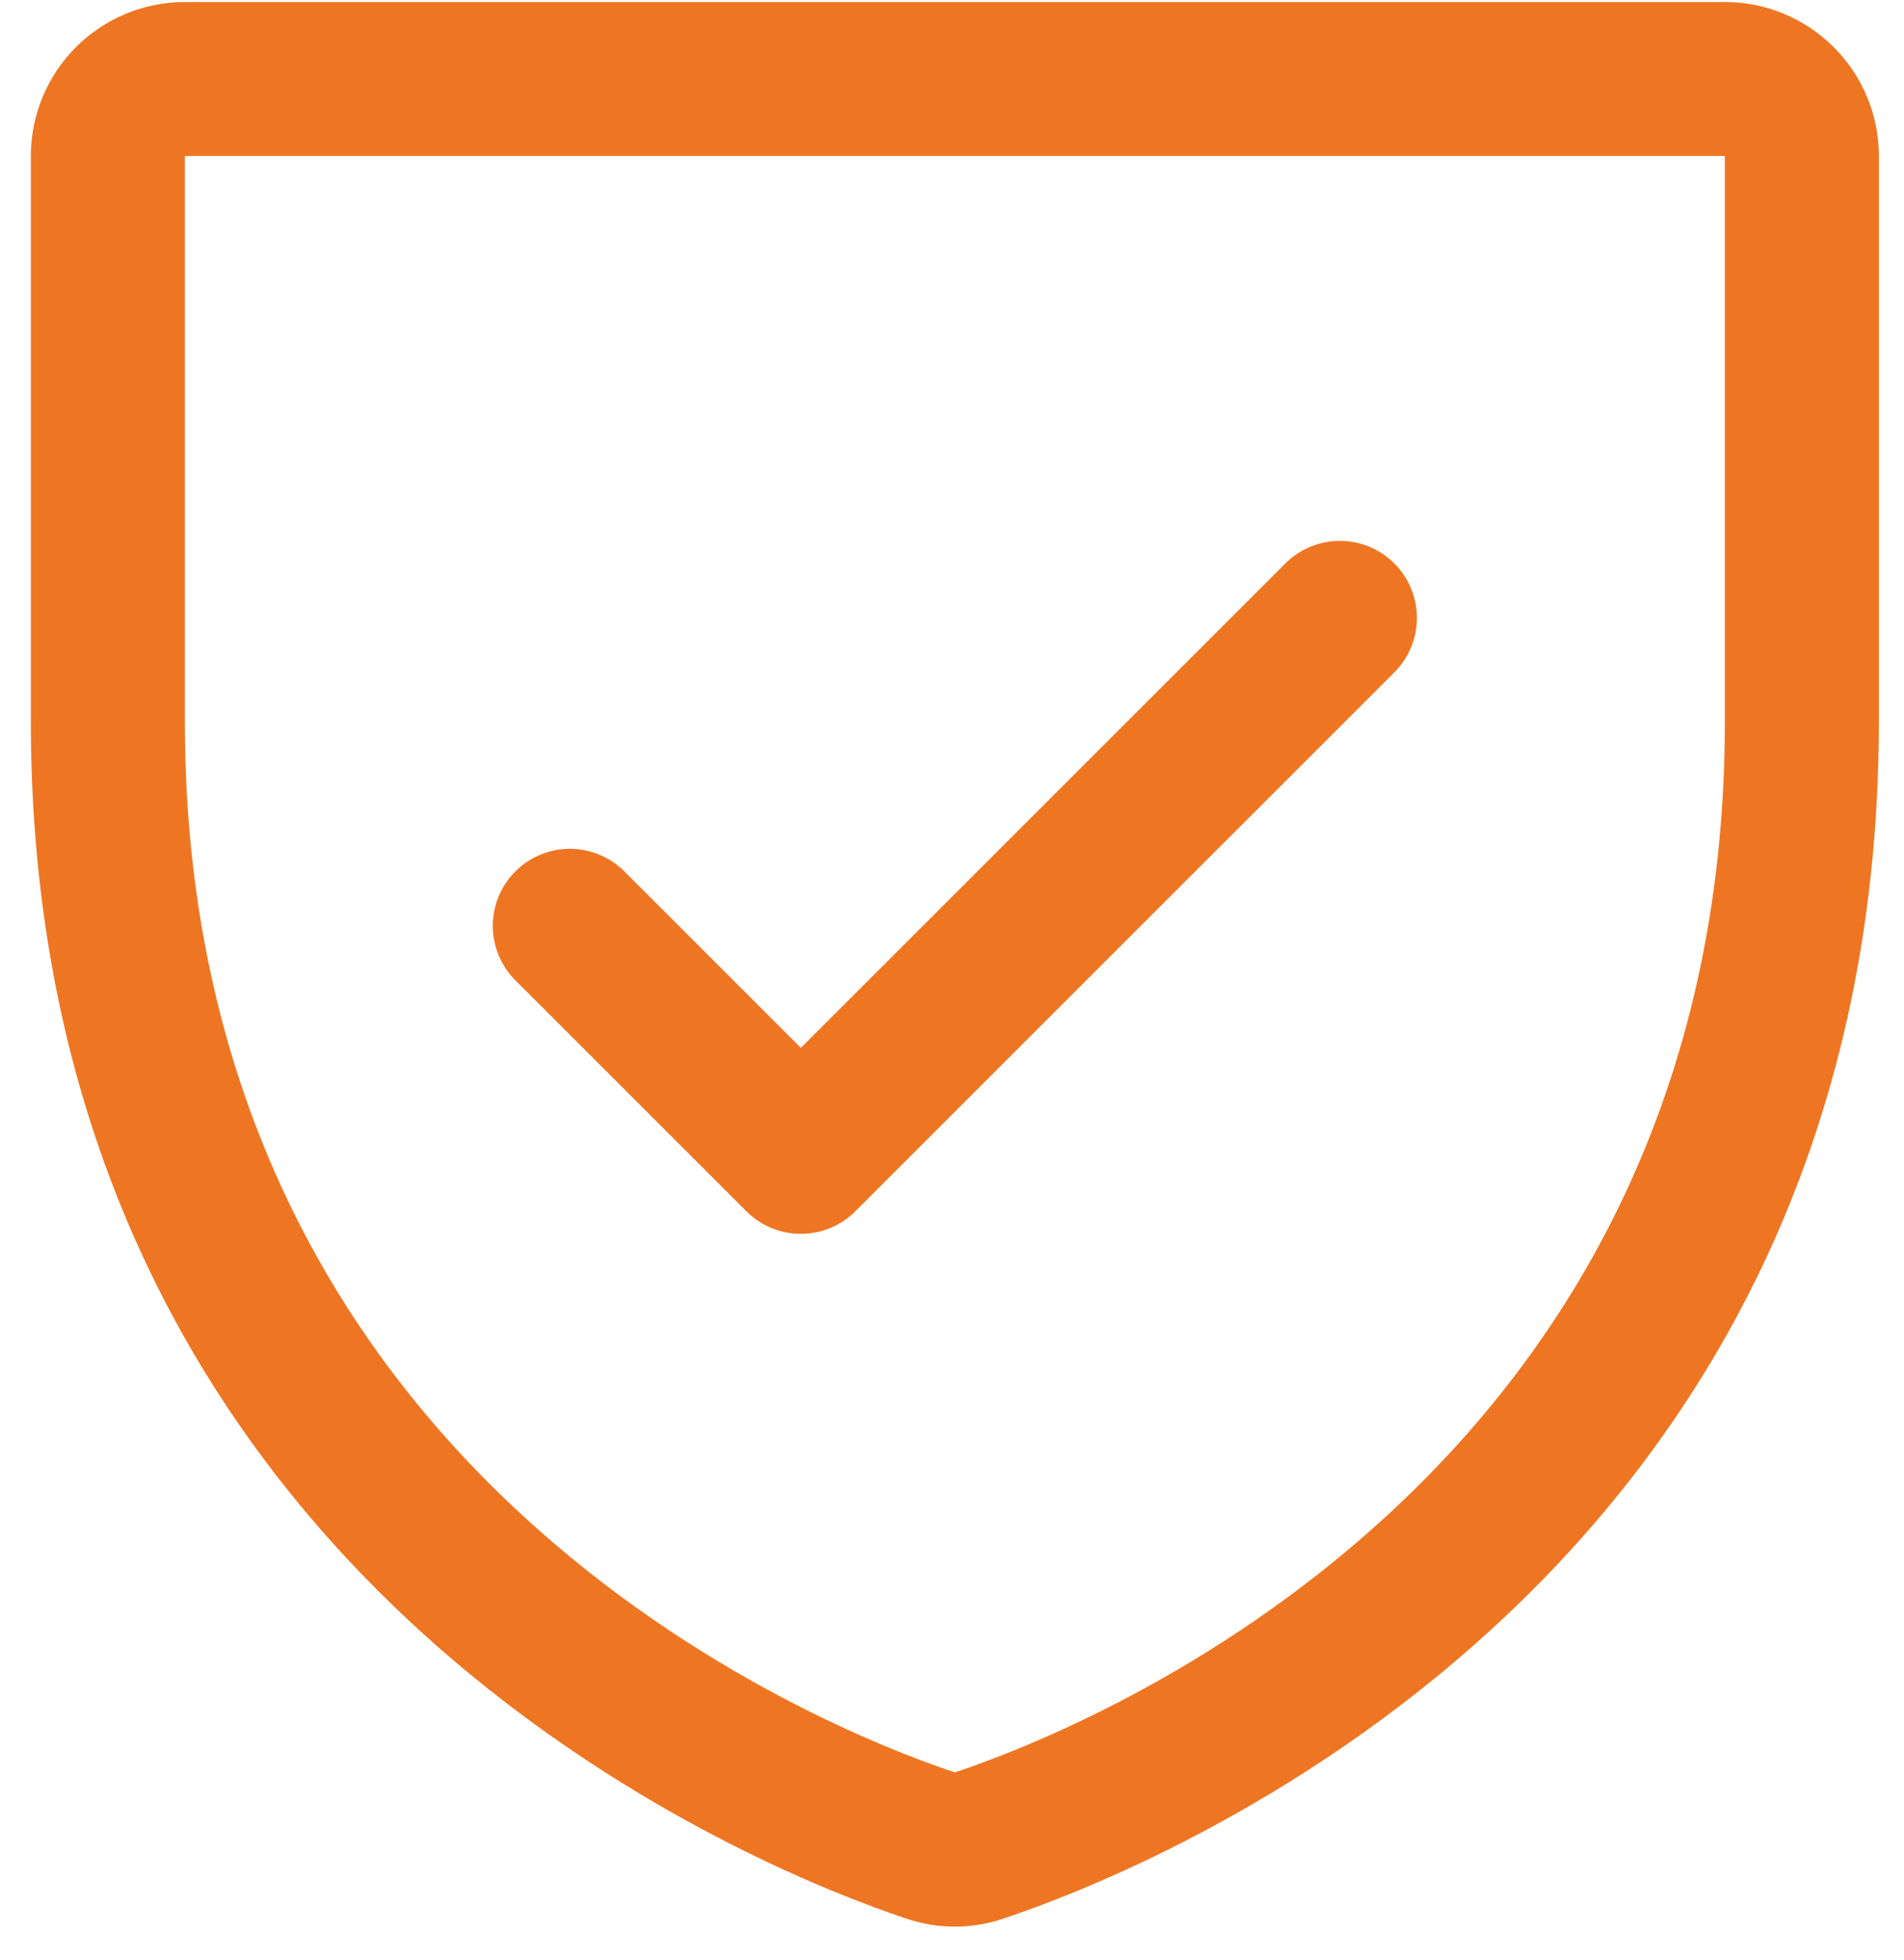 <svg width="34" height="35" viewBox="0 0 34 35" fill="none" xmlns="http://www.w3.org/2000/svg">
<path d="M30.801 0.036H3.301C2.571 0.036 1.872 0.326 1.356 0.842C0.841 1.357 0.551 2.057 0.551 2.786V12.889C0.551 28.291 13.582 33.401 16.191 34.269C16.749 34.458 17.353 34.458 17.91 34.269C20.523 33.401 33.551 28.291 33.551 12.889V2.786C33.551 2.057 33.261 1.357 32.745 0.842C32.23 0.326 31.53 0.036 30.801 0.036ZM30.801 12.891C30.801 26.369 19.397 30.872 17.051 31.656C14.725 30.881 3.301 26.381 3.301 12.891V2.786H30.801V12.891ZM9.203 17.509C8.945 17.251 8.8 16.901 8.8 16.536C8.8 16.171 8.945 15.821 9.203 15.563C9.461 15.305 9.811 15.16 10.176 15.16C10.541 15.16 10.891 15.305 11.149 15.563L14.301 18.715L22.953 10.063C23.081 9.936 23.232 9.834 23.399 9.765C23.566 9.696 23.745 9.66 23.926 9.66C24.106 9.66 24.285 9.696 24.452 9.765C24.619 9.834 24.771 9.936 24.899 10.063C25.026 10.191 25.128 10.343 25.197 10.51C25.266 10.677 25.302 10.855 25.302 11.036C25.302 11.217 25.266 11.396 25.197 11.563C25.128 11.729 25.026 11.881 24.899 12.009L15.274 21.634C15.146 21.762 14.994 21.863 14.827 21.932C14.66 22.002 14.482 22.037 14.301 22.037C14.12 22.037 13.941 22.002 13.774 21.932C13.607 21.863 13.456 21.762 13.328 21.634L9.203 17.509Z" fill="#EE7623"/>
</svg>
